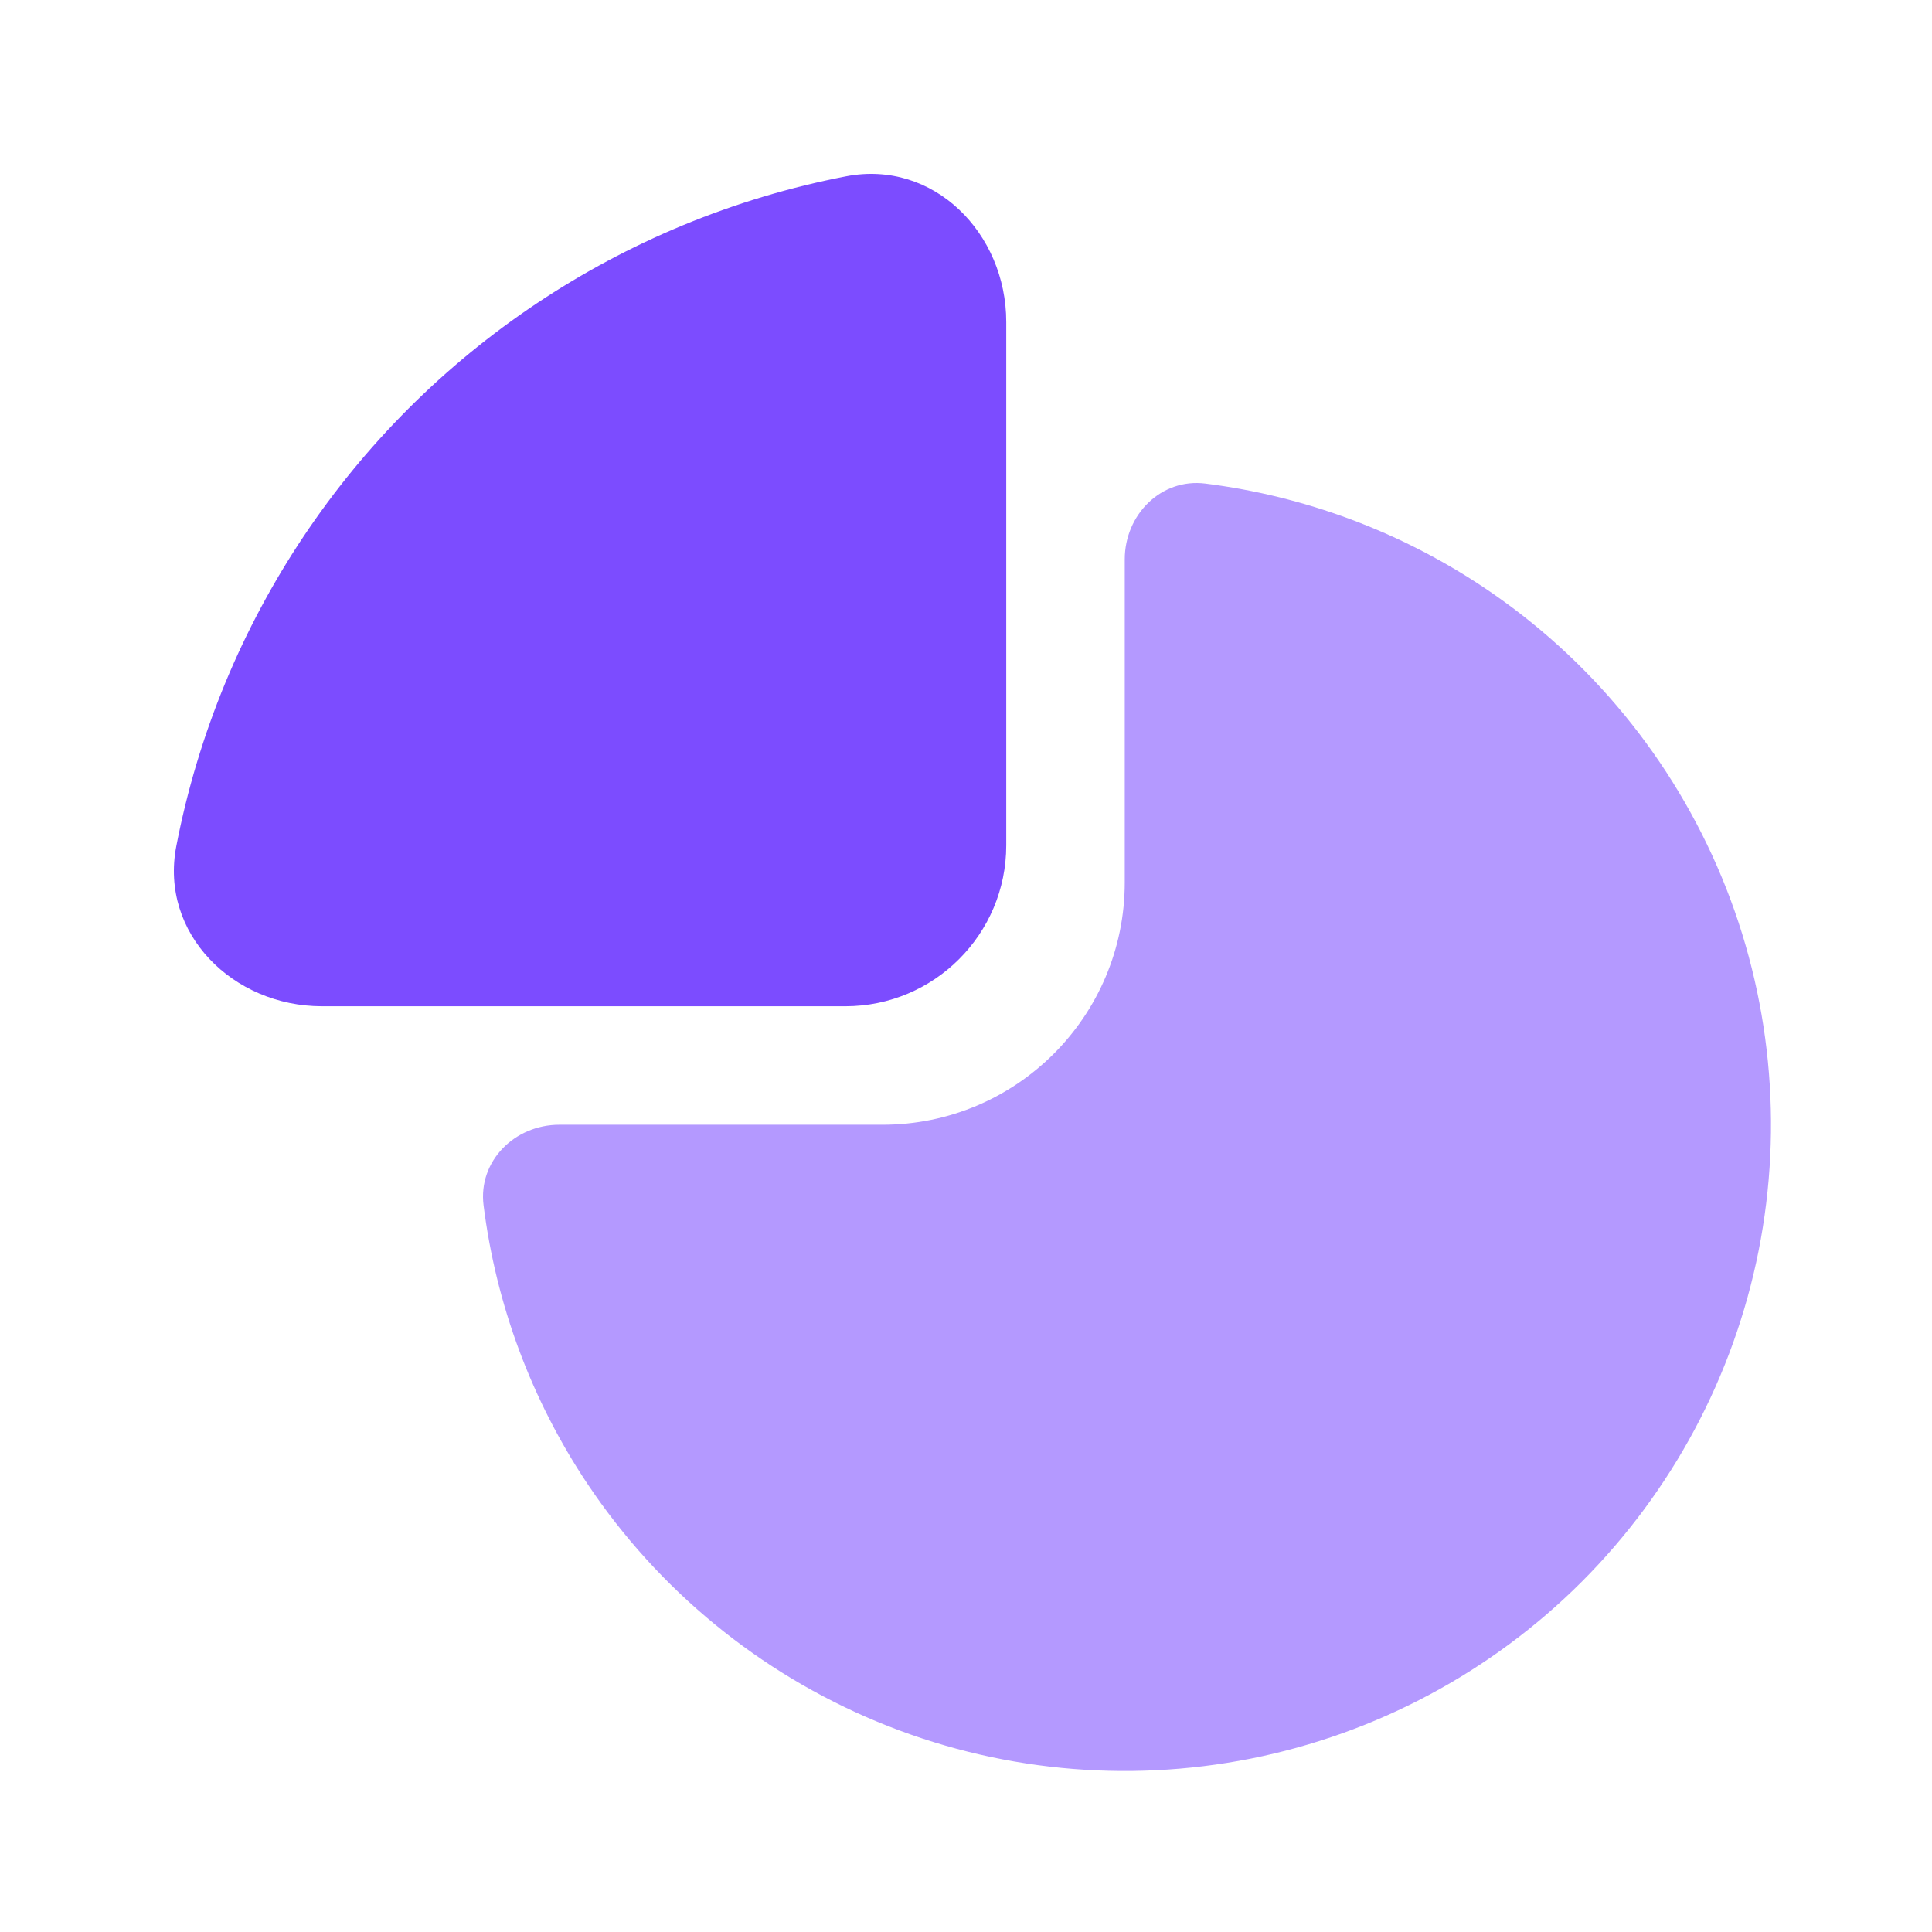 <svg width="24" height="24" viewBox="0 0 24 24" fill="none" xmlns="http://www.w3.org/2000/svg">
<path d="M4 12.5C2.895 12.5 1.981 11.597 2.19 10.512C2.324 9.818 2.528 9.138 2.799 8.482C3.327 7.208 4.1 6.05 5.075 5.075C6.05 4.1 7.208 3.327 8.482 2.799C9.138 2.528 9.818 2.324 10.512 2.19C11.597 1.981 12.5 2.895 12.5 4L12.5 10.5C12.5 11.605 11.605 12.5 10.5 12.5H4Z" fill="#7C4CFF"/>
<path d="M13.972 6.948C13.972 6.394 14.423 5.938 14.973 6.007C16.206 6.162 17.391 6.602 18.432 7.297C19.752 8.179 20.781 9.433 21.389 10.9C21.997 12.367 22.155 13.981 21.846 15.538C21.536 17.096 20.771 18.526 19.649 19.649C18.526 20.771 17.096 21.536 15.538 21.846C13.981 22.155 12.367 21.997 10.9 21.389C9.433 20.781 8.179 19.752 7.297 18.432C6.602 17.391 6.162 16.206 6.007 14.973C5.938 14.423 6.394 13.972 6.948 13.972H10.962C12.624 13.972 13.972 12.624 13.972 10.962V6.948Z" fill="#B499FF"/>
</svg>
